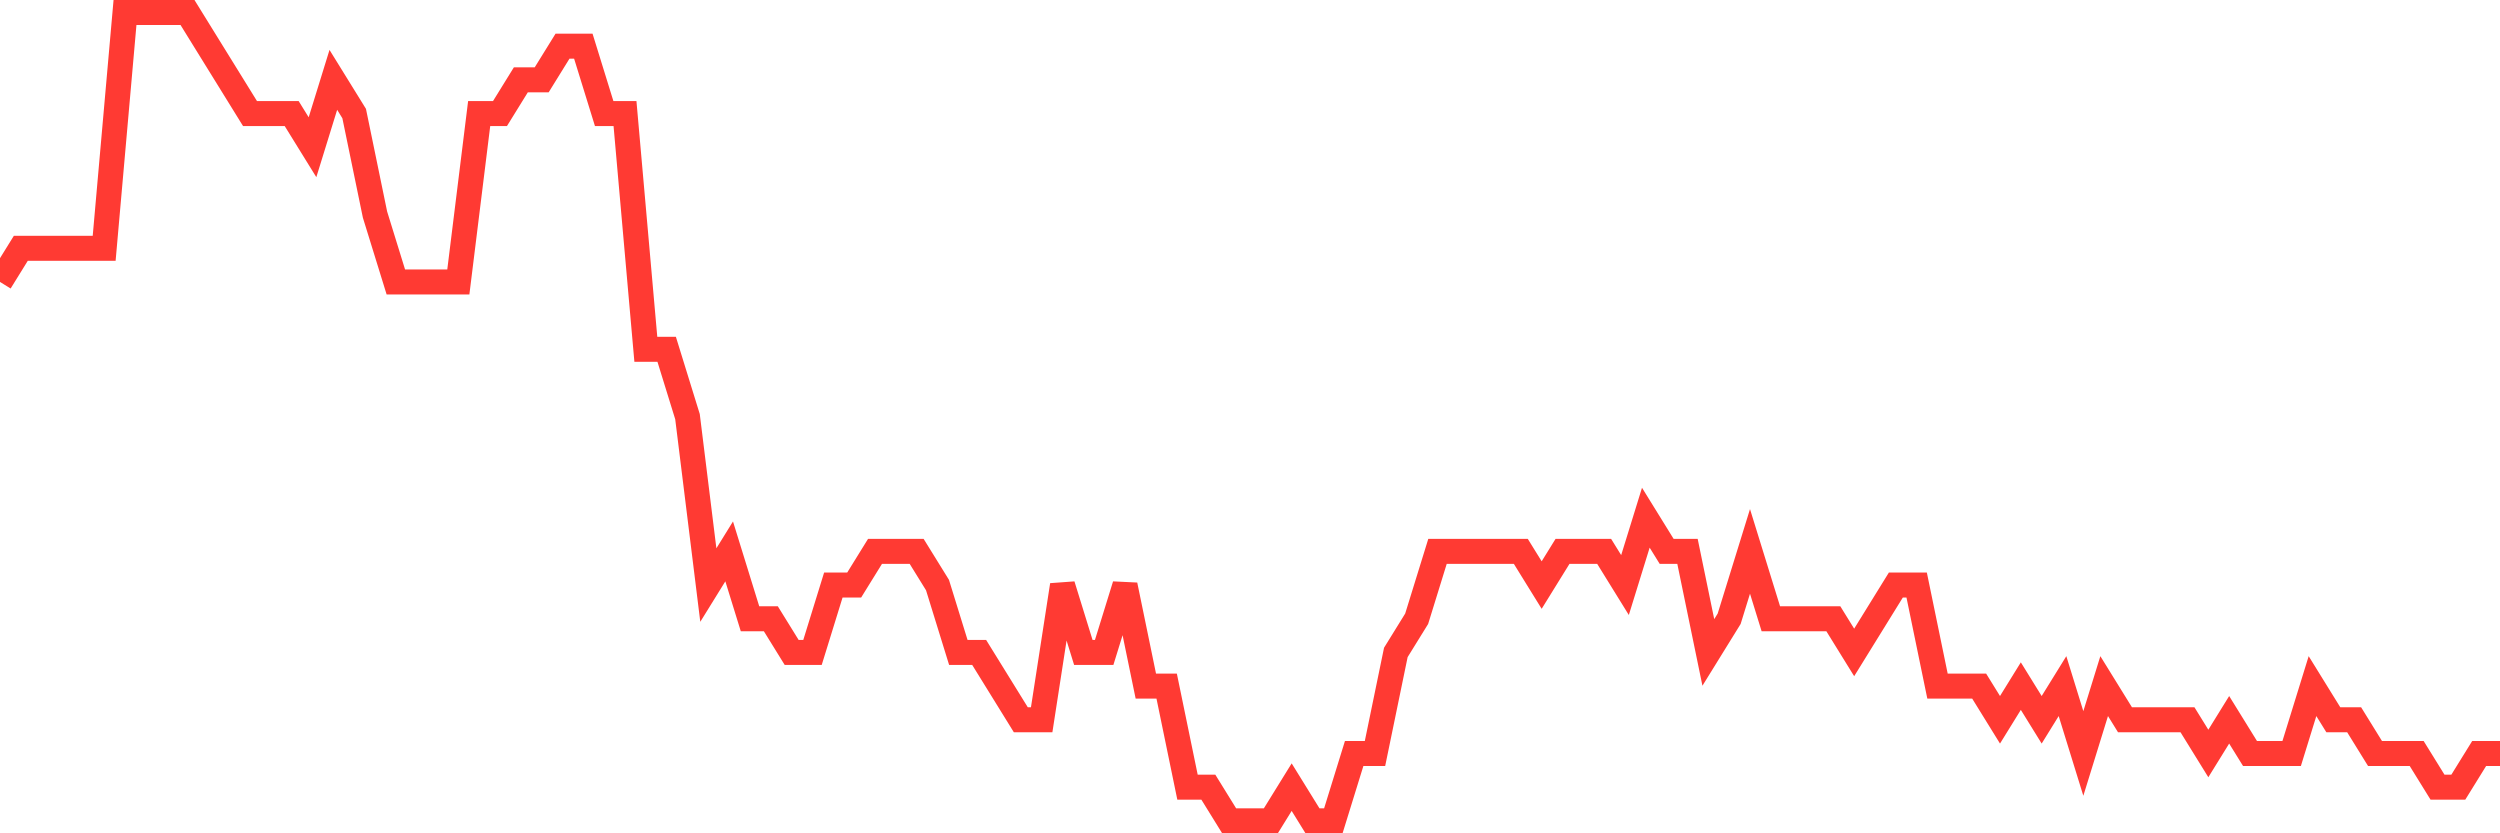 <svg
  xmlns="http://www.w3.org/2000/svg"
  xmlns:xlink="http://www.w3.org/1999/xlink"
  width="120"
  height="40"
  viewBox="0 0 120 40"
  preserveAspectRatio="none"
>
  <polyline
    points="0,13.533 1,11.917 2,11.917 3,11.917 4,11.917 5,11.917 6,0.6 7,0.6 8,0.6 9,0.6 10,2.217 11,3.833 12,5.45 13,5.45 14,5.45 15,7.067 16,3.833 17,5.45 18,10.3 19,13.533 20,13.533 21,13.533 22,13.533 23,5.45 24,5.45 25,3.833 26,3.833 27,2.217 28,2.217 29,5.45 30,5.45 31,16.767 32,16.767 33,20 34,28.083 35,26.467 36,29.7 37,29.7 38,31.317 39,31.317 40,28.083 41,28.083 42,26.467 43,26.467 44,26.467 45,28.083 46,31.317 47,31.317 48,32.933 49,34.55 50,34.55 51,28.083 52,31.317 53,31.317 54,28.083 55,32.933 56,32.933 57,37.783 58,37.783 59,39.4 60,39.4 61,39.4 62,37.783 63,39.4 64,39.4 65,36.167 66,36.167 67,31.317 68,29.7 69,26.467 70,26.467 71,26.467 72,26.467 73,26.467 74,28.083 75,26.467 76,26.467 77,26.467 78,28.083 79,24.85 80,26.467 81,26.467 82,31.317 83,29.7 84,26.467 85,29.7 86,29.7 87,29.7 88,29.7 89,31.317 90,29.7 91,28.083 92,28.083 93,32.933 94,32.933 95,32.933 96,34.55 97,32.933 98,34.55 99,32.933 100,36.167 101,32.933 102,34.55 103,34.55 104,34.55 105,34.55 106,36.167 107,34.55 108,36.167 109,36.167 110,36.167 111,32.933 112,34.55 113,34.55 114,36.167 115,36.167 116,36.167 117,37.783 118,37.783 119,36.167 120,36.167"
    fill="none"
    stroke="#ff3a33"
    stroke-width="1.2"
  >
  </polyline>
</svg>